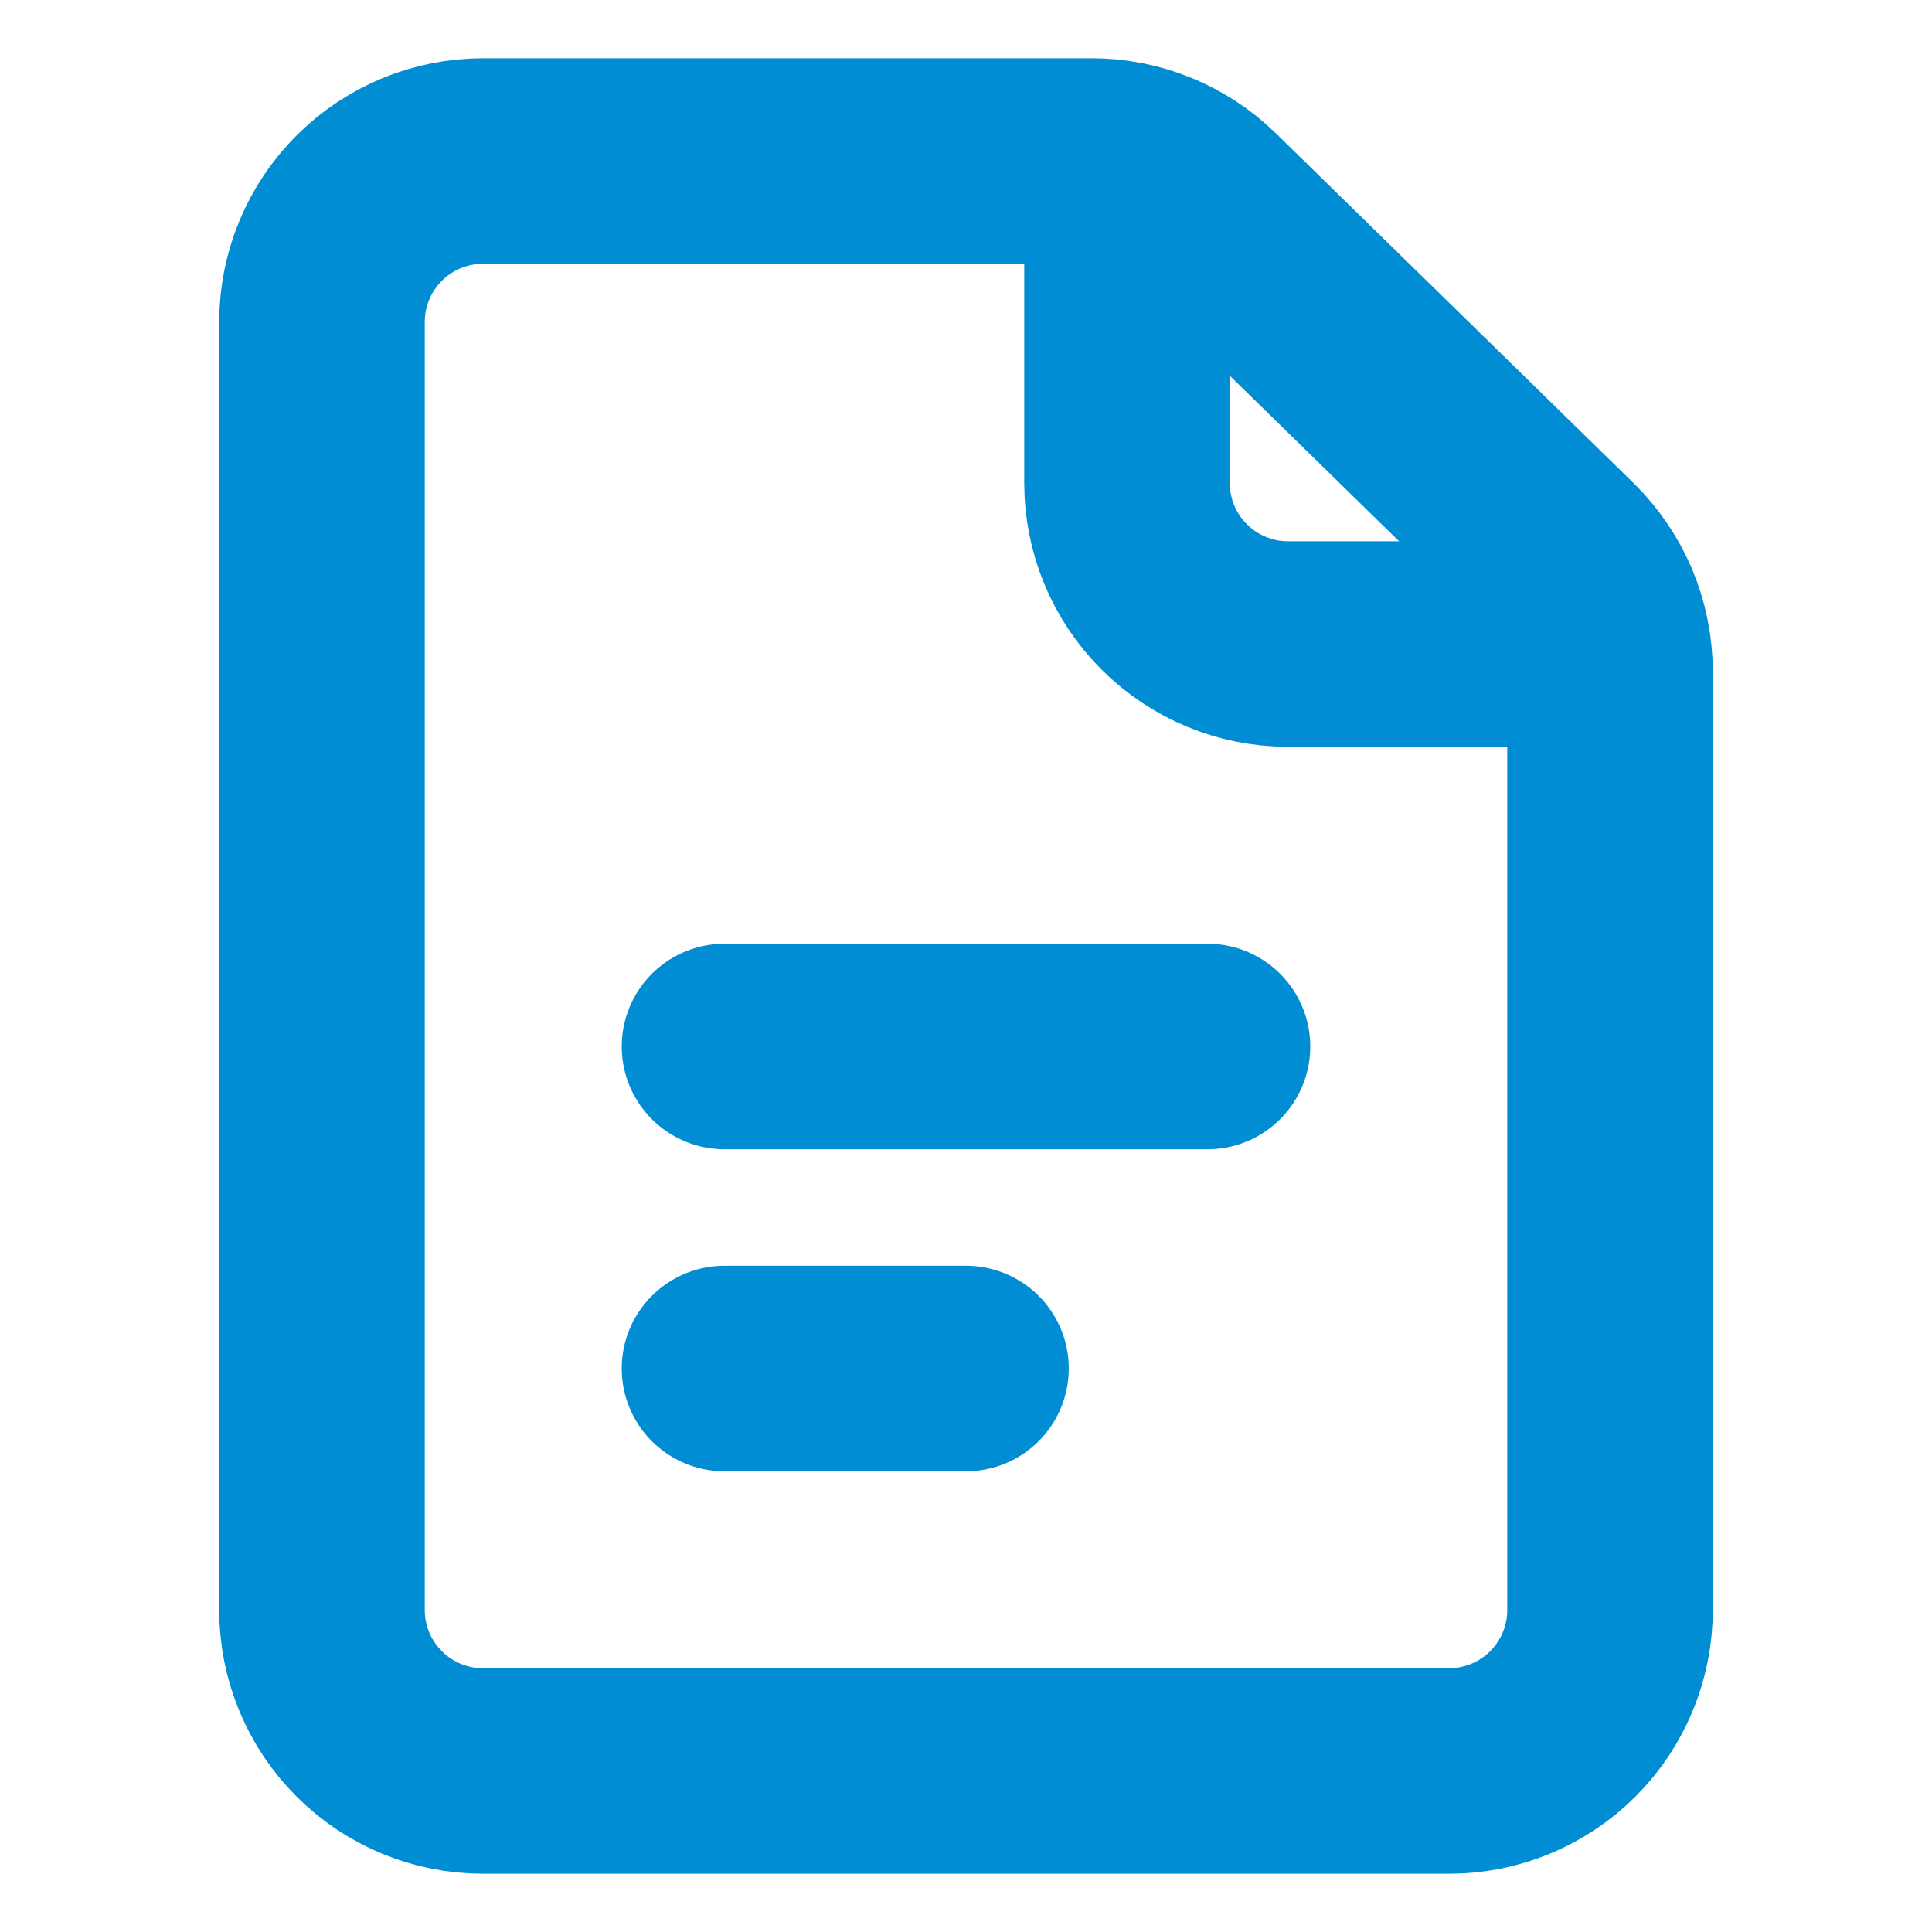<svg width="47" height="47" viewBox="0 0 47 47" fill="none" xmlns="http://www.w3.org/2000/svg">
<g id="akar-icons:file">
<g id="Group">
<path id="Vector" d="M7.833 7.833V39.167C7.833 40.206 8.246 41.202 8.981 41.936C9.715 42.671 10.711 43.083 11.75 43.083H35.25C36.289 43.083 37.285 42.671 38.02 41.936C38.754 41.202 39.167 40.206 39.167 39.167V16.336C39.167 15.815 39.062 15.298 38.86 14.817C38.657 14.336 38.361 13.901 37.988 13.536L29.293 5.033C28.561 4.317 27.578 3.917 26.555 3.917H11.75C10.711 3.917 9.715 4.329 8.981 5.064C8.246 5.798 7.833 6.795 7.833 7.833V7.833Z" stroke="#008DD3" stroke-width="5" stroke-linecap="round" stroke-linejoin="round"/>
<path id="Vector_2" d="M17.625 25.458H29.375" stroke="#008DD3" stroke-width="5" stroke-linecap="round" stroke-linejoin="round"/>
<path id="Vector_3" d="M17.625 33.292H23.5" stroke="#008DD3" stroke-width="5" stroke-linecap="round" stroke-linejoin="round"/>
<path id="Vector_4" d="M27.417 3.917V11.75C27.417 12.789 27.829 13.785 28.564 14.52C29.298 15.254 30.295 15.667 31.333 15.667H39.167" stroke="#008DD3" stroke-width="5" stroke-linejoin="round"/>
</g>
</g>
</svg>
